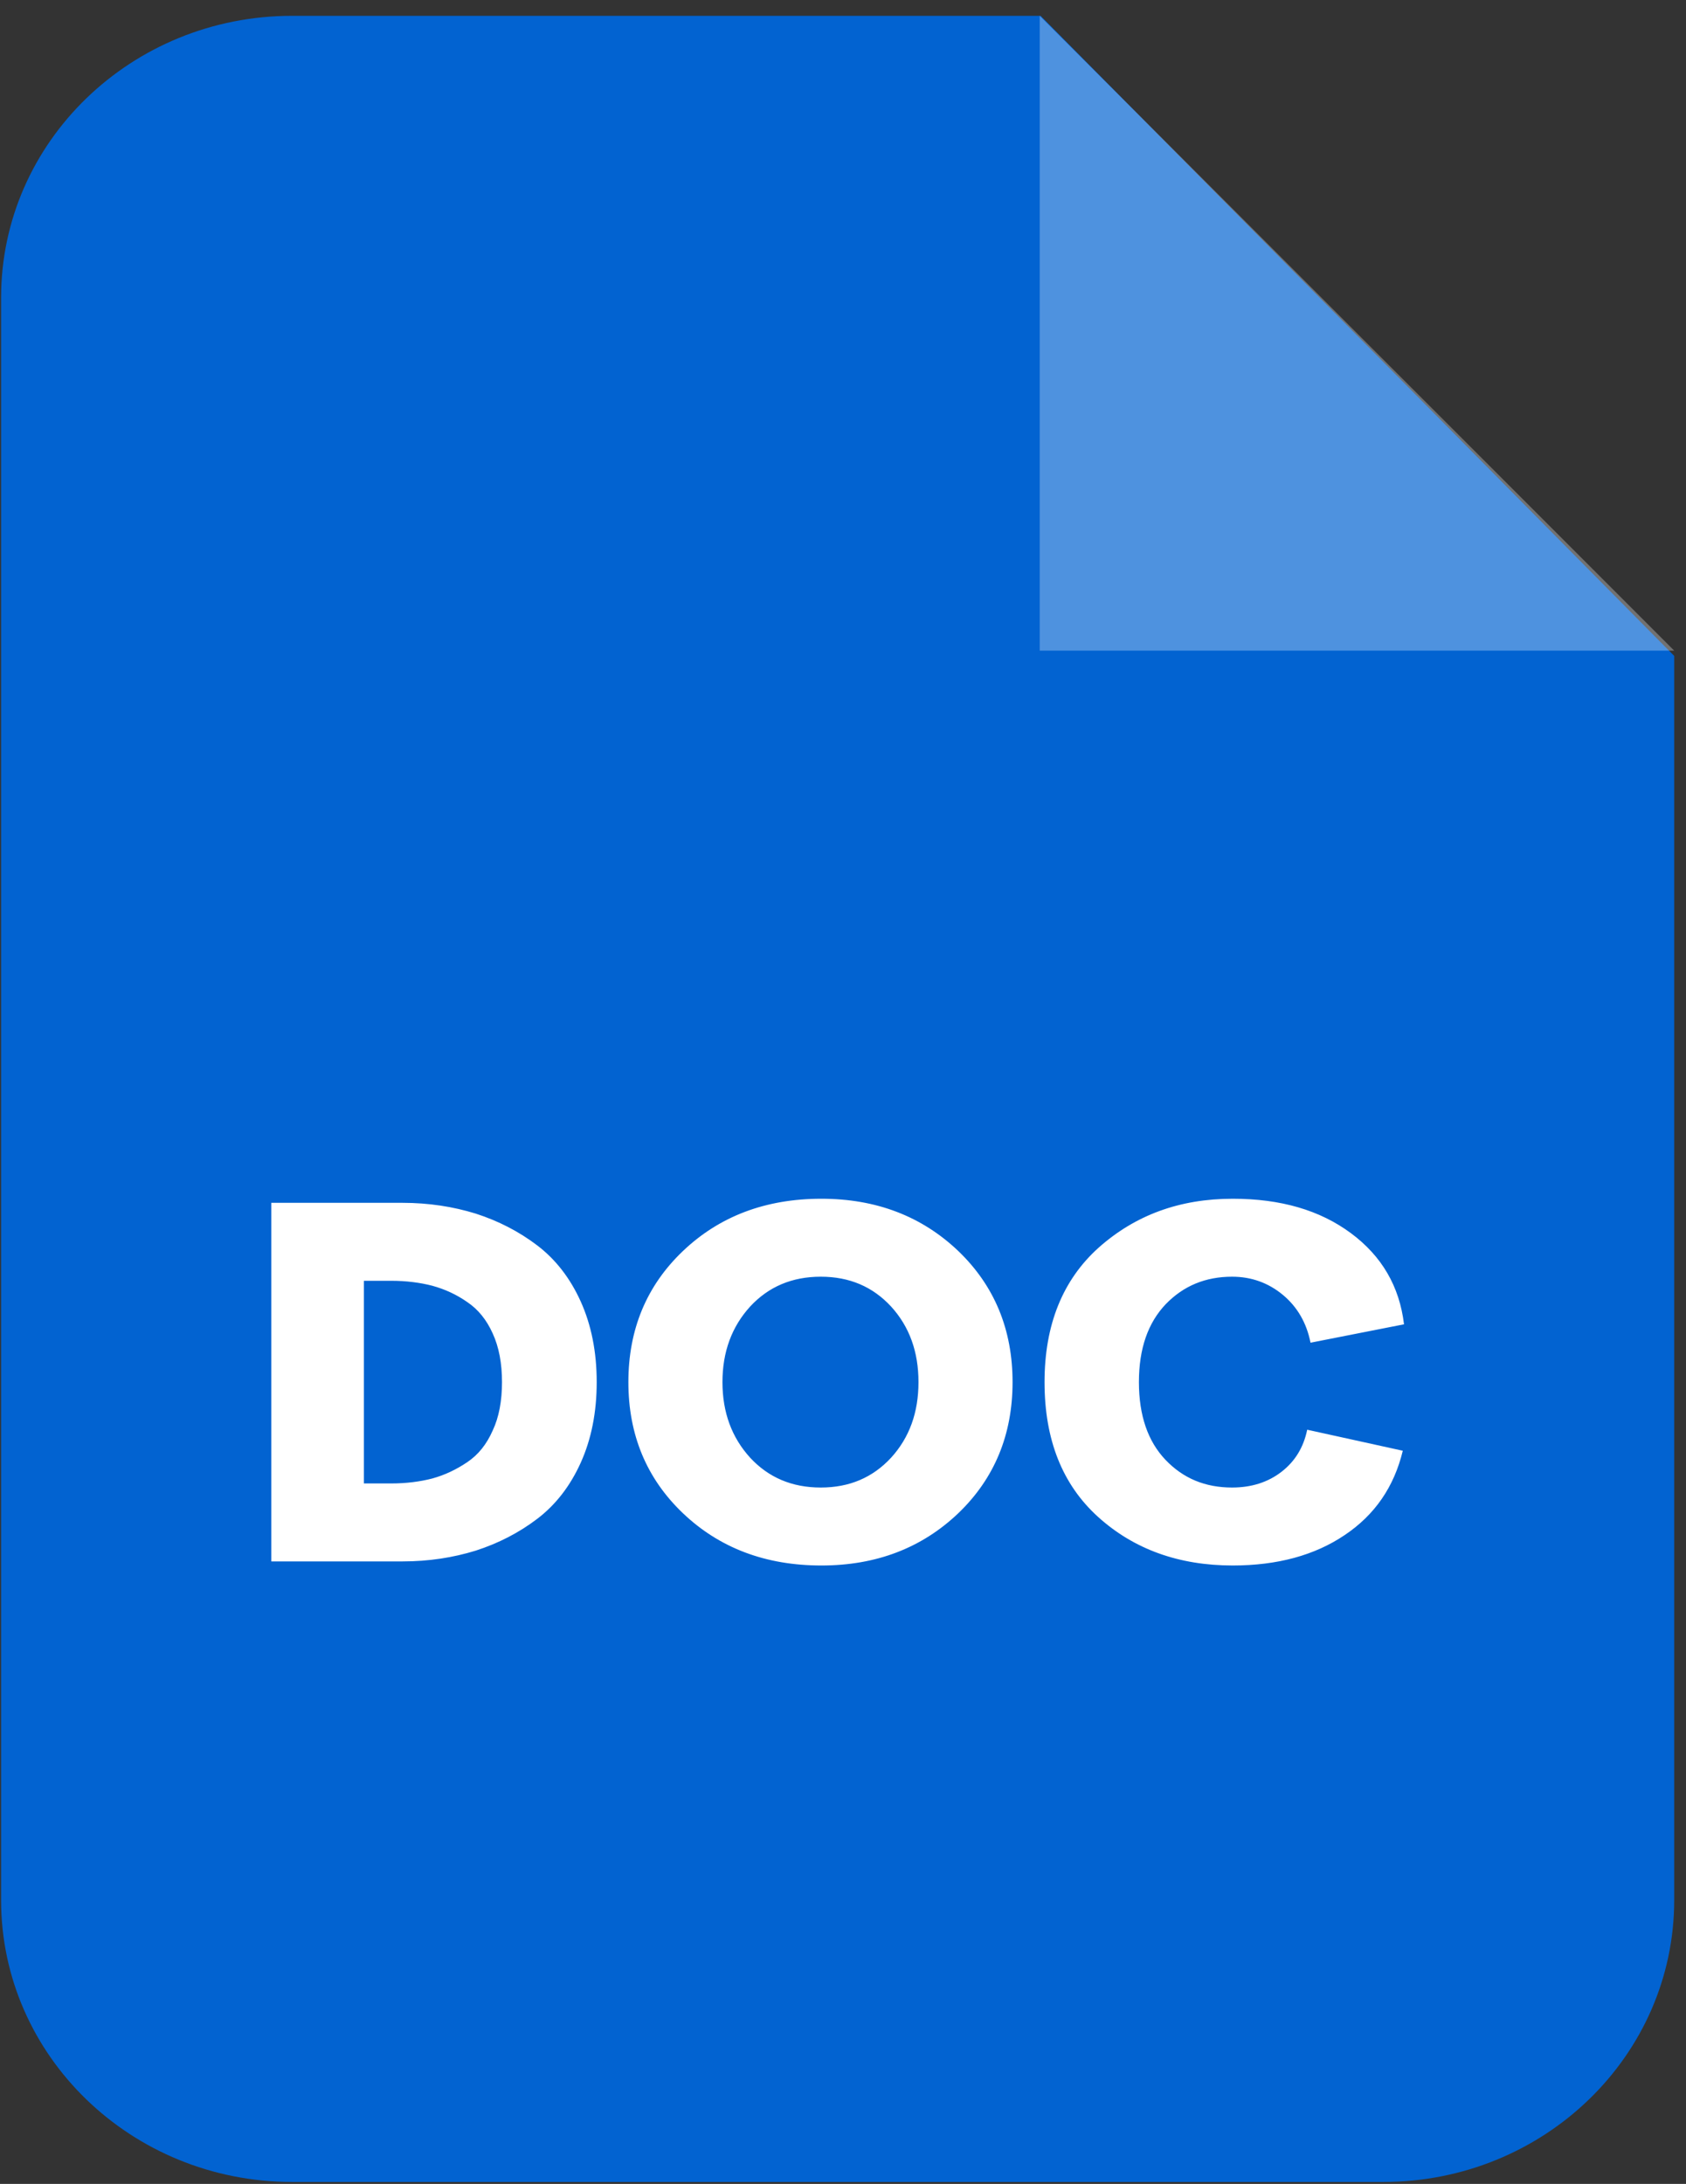 <svg width="95" height="123" viewBox="0 0 95 123" fill="none" xmlns="http://www.w3.org/2000/svg">
<rect x="0" y="0" width="95" height="123" fill="#333333" stroke="none"/>
<path d="M16.46 0.891H58.635L94.335 36.941V107.02C94.335 115.786 86.995 122.891 77.938 122.891H16.46C7.403 122.891 0.062 115.786 0.062 107.02V16.761C0.062 7.996 7.403 0.891 16.46 0.891V0.891Z" fill="#0263D1"/>
<path opacity="0.302" fill-rule="evenodd" clip-rule="evenodd" d="M58.584 0.891V36.645H94.335L58.584 0.891Z" fill="white"/>
<path d="M15.288 87.941V67.745H22.679C24.157 67.745 25.534 67.959 26.808 68.353C28.083 68.765 29.238 69.357 30.275 70.146C31.311 70.936 32.127 71.988 32.722 73.304C33.316 74.62 33.622 76.133 33.622 77.843C33.622 79.553 33.316 81.067 32.722 82.382C32.127 83.698 31.311 84.751 30.275 85.54C29.238 86.329 28.083 86.921 26.808 87.333C25.534 87.727 24.158 87.941 22.679 87.941H15.288ZM20.504 83.55H22.05C22.883 83.55 23.665 83.451 24.361 83.27C25.075 83.073 25.721 82.761 26.332 82.349C26.944 81.938 27.42 81.346 27.76 80.573C28.117 79.817 28.286 78.896 28.286 77.843C28.286 76.791 28.116 75.87 27.76 75.097C27.42 74.34 26.944 73.748 26.332 73.337C25.721 72.909 25.075 72.613 24.361 72.416C23.665 72.235 22.883 72.136 22.05 72.136H20.504V83.55ZM46.282 88.171C43.138 88.171 40.538 87.185 38.482 85.228C36.426 83.27 35.407 80.803 35.407 77.843C35.407 74.883 36.426 72.416 38.482 70.459C40.538 68.502 43.138 67.515 46.282 67.515C49.374 67.515 51.94 68.502 53.996 70.459C56.035 72.416 57.054 74.883 57.054 77.843C57.054 80.803 56.035 83.271 53.996 85.228C51.94 87.185 49.374 88.171 46.282 88.171ZM42.271 82.103C43.308 83.221 44.633 83.78 46.247 83.78C47.862 83.78 49.17 83.221 50.207 82.103C51.243 80.968 51.753 79.553 51.753 77.843C51.753 76.133 51.243 74.718 50.207 73.583C49.17 72.465 47.862 71.906 46.247 71.906C44.633 71.906 43.308 72.465 42.271 73.583C41.235 74.718 40.708 76.133 40.708 77.843C40.708 79.553 41.235 80.968 42.271 82.103ZM69.459 88.171C66.417 88.171 63.885 87.251 61.88 85.441C59.858 83.616 58.856 81.083 58.856 77.843C58.856 74.62 59.875 72.087 61.914 70.261C63.971 68.436 66.468 67.515 69.459 67.515C72.161 67.515 74.37 68.156 76.12 69.455C77.853 70.738 78.856 72.449 79.111 74.587L73.843 75.623C73.622 74.504 73.095 73.6 72.28 72.925C71.464 72.251 70.512 71.906 69.425 71.906C67.93 71.906 66.689 72.416 65.686 73.452C64.684 74.504 64.174 75.952 64.174 77.843C64.174 79.734 64.684 81.182 65.669 82.218C66.672 83.27 67.912 83.78 69.425 83.78C70.512 83.78 71.447 83.484 72.211 82.892C72.976 82.3 73.452 81.511 73.656 80.524L79.042 81.708C78.55 83.747 77.462 85.326 75.763 86.461C74.081 87.596 71.974 88.171 69.459 88.171V88.171Z" fill="white"/>
</svg>
